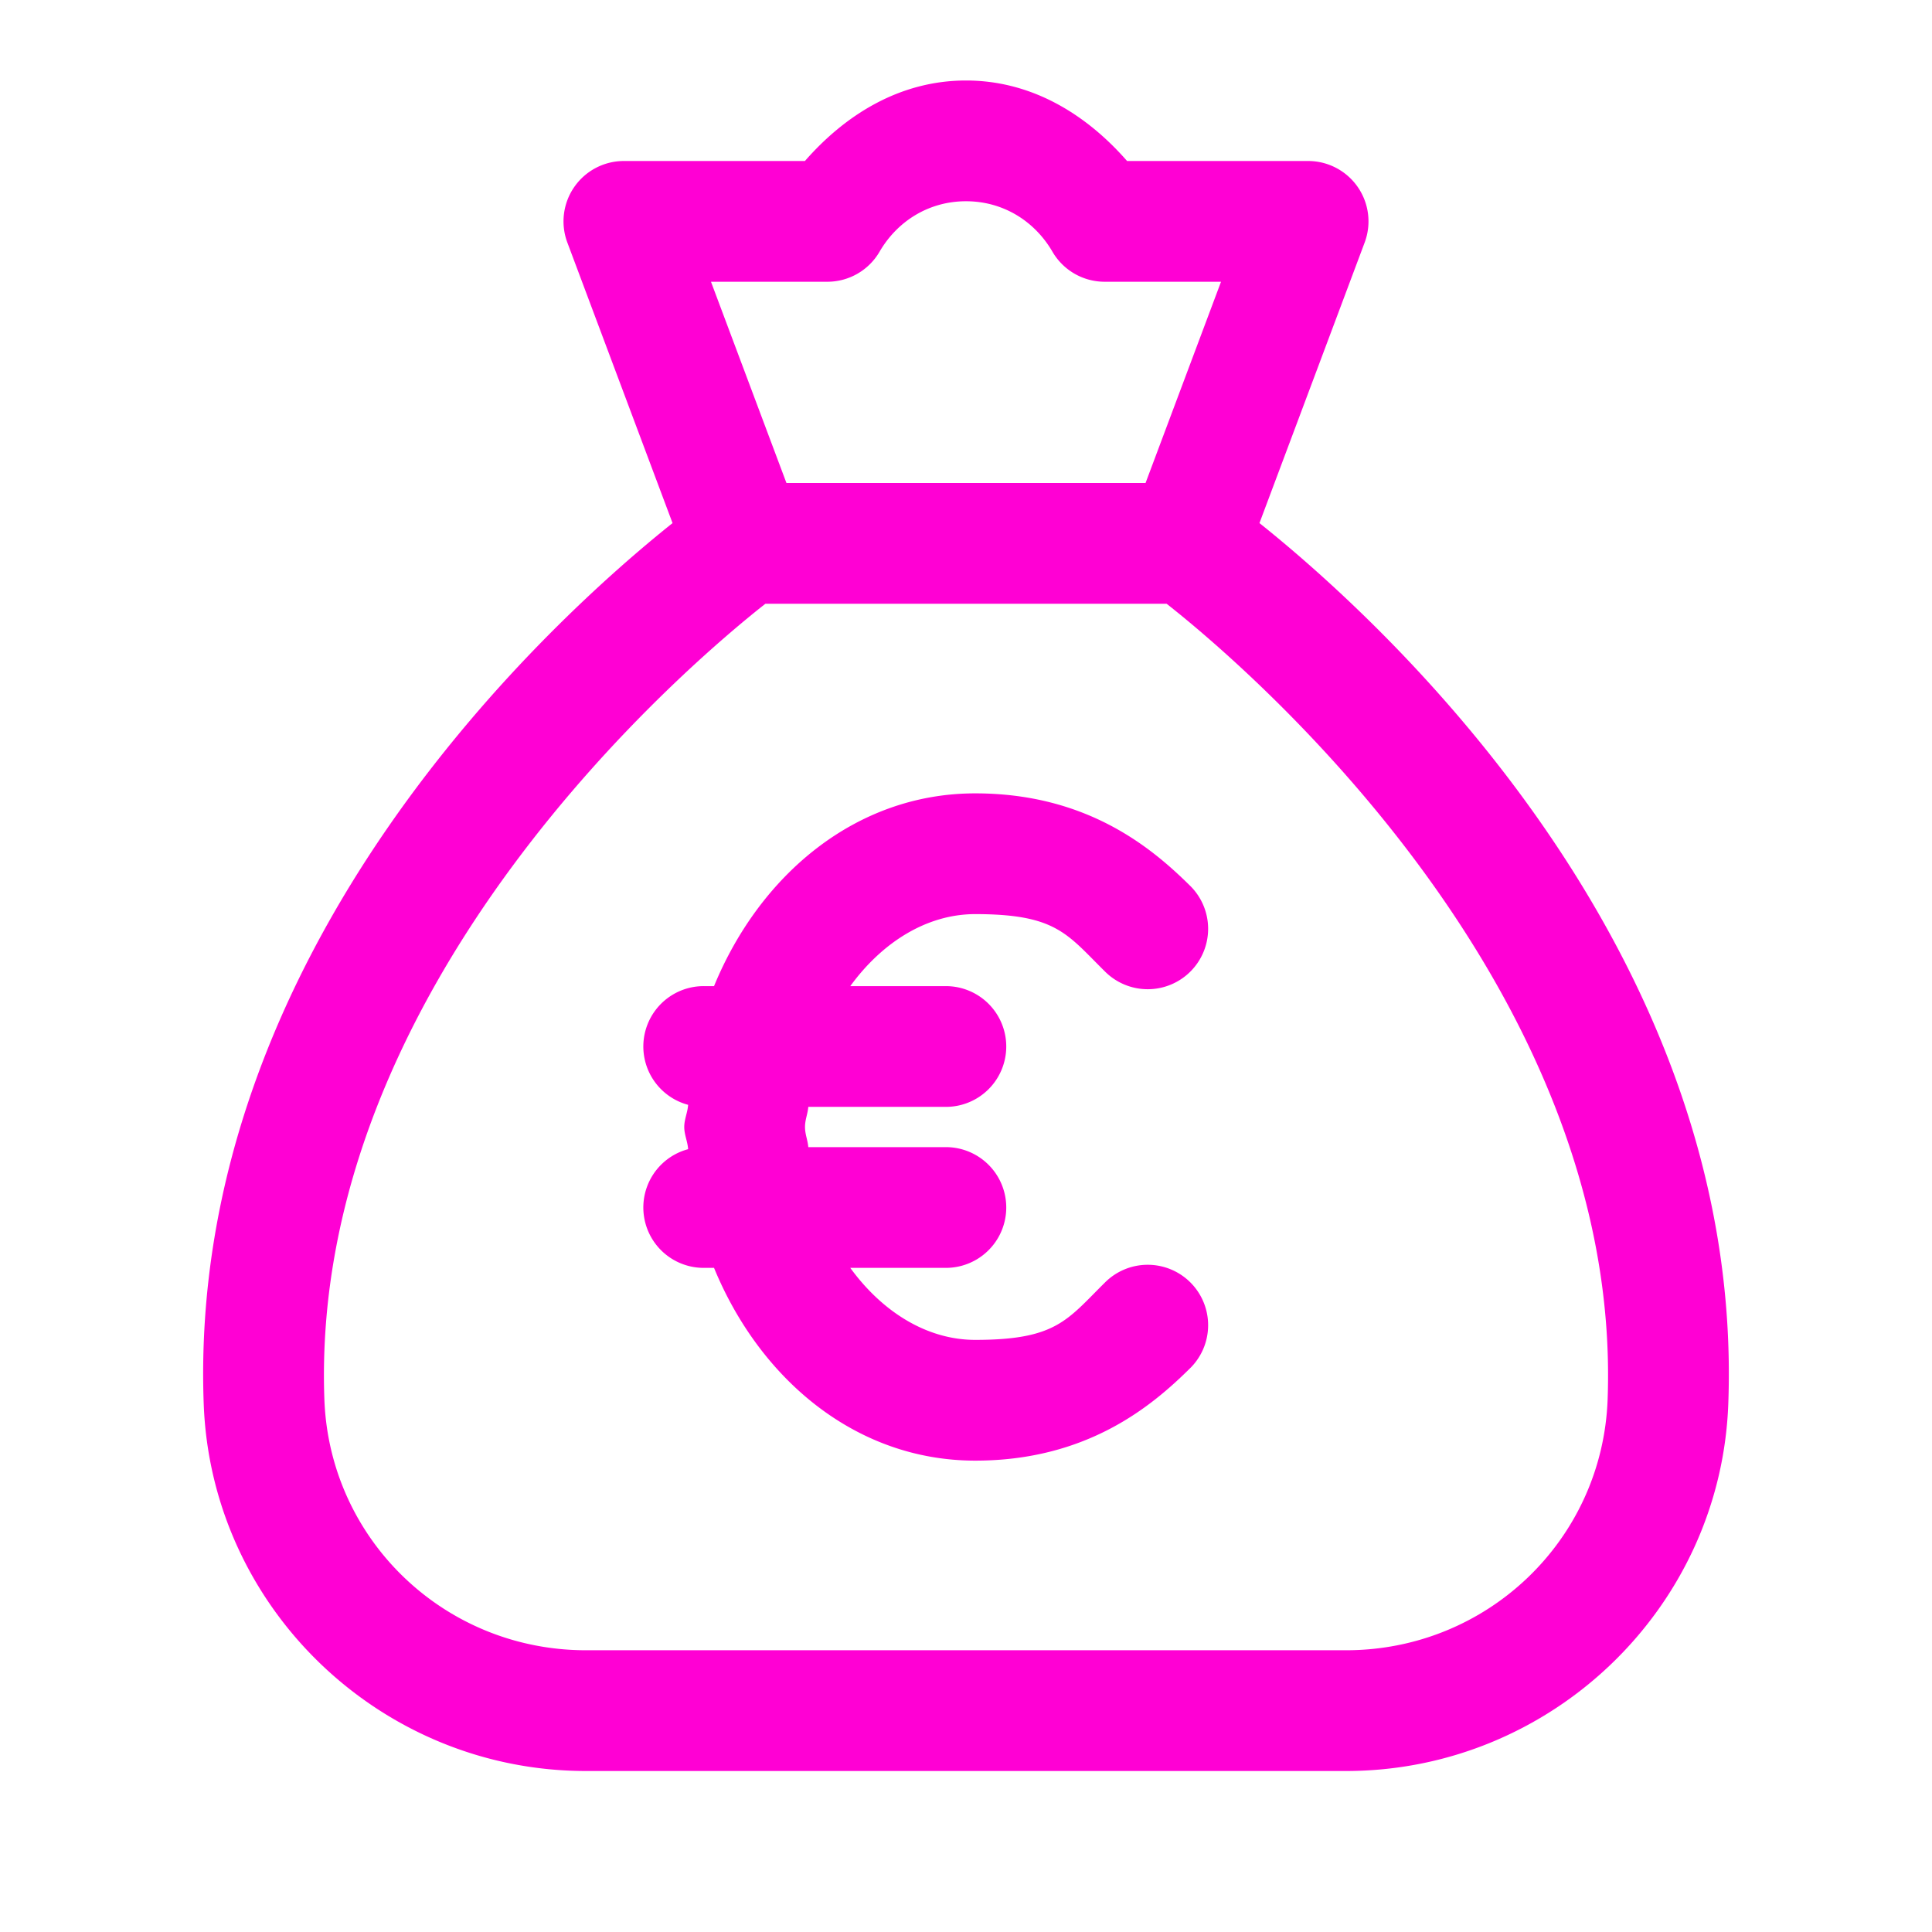 ﻿<?xml version="1.0" encoding="utf-8"?>
<svg xmlns="http://www.w3.org/2000/svg" viewBox="0 0 48 48" width="144" height="144">
  <path d="M24 2C22.356 2 21.002 2.852 19.998 4L15.5 4 A 1.5 1.5 0 0 0 14.096 6.027L16.709 12.996C13.827 15.297 4.648 23.519 5.061 34.875C5.246 39.962 9.474 44 14.557 44L33.443 44C38.526 44 42.754 39.962 42.939 34.875C43.353 23.519 34.173 15.297 31.291 12.996L33.904 6.027 A 1.5 1.5 0 0 0 32.5 4L28.002 4C26.998 2.852 25.644 2 24 2 z M 24 5C24.929 5 25.709 5.499 26.148 6.254 A 1.5 1.5 0 0 0 27.445 7L30.336 7L28.461 12L19.539 12L17.664 7L20.555 7 A 1.5 1.5 0 0 0 21.852 6.254C22.291 5.499 23.071 5 24 5 z M 19.016 15L28.984 15C30.716 16.361 40.319 24.382 39.941 34.766C39.814 38.259 36.947 41 33.443 41L14.557 41C11.053 41 8.186 38.259 8.059 34.766C7.682 24.382 17.284 16.361 19.016 15 z M 24.229 19.711C21.265 19.711 18.877 21.735 17.74 24.5L17.5 24.5 A 1.5 1.5 0 0 0 17.096 27.449C17.084 27.64 17 27.807 17 28C17 28.193 17.084 28.36 17.096 28.551 A 1.5 1.5 0 0 0 17.5 31.5L17.74 31.5C18.877 34.265 21.265 36.289 24.229 36.289C27.011 36.289 28.617 34.932 29.555 34.006 A 1.501 1.501 0 1 0 27.445 31.871C26.509 32.797 26.238 33.289 24.229 33.289C23.03 33.289 21.921 32.594 21.125 31.5L23.5 31.5 A 1.5 1.5 0 1 0 23.5 28.5L20.082 28.5C20.068 28.325 20 28.181 20 28C20 27.819 20.068 27.675 20.082 27.5L23.5 27.5 A 1.5 1.5 0 1 0 23.5 24.5L21.125 24.5C21.921 23.406 23.03 22.711 24.229 22.711C26.238 22.711 26.507 23.203 27.445 24.129 A 1.501 1.501 0 1 0 29.555 21.994C28.617 21.069 27.011 19.711 24.229 19.711 z" fill="#FF00D4" />
</svg>